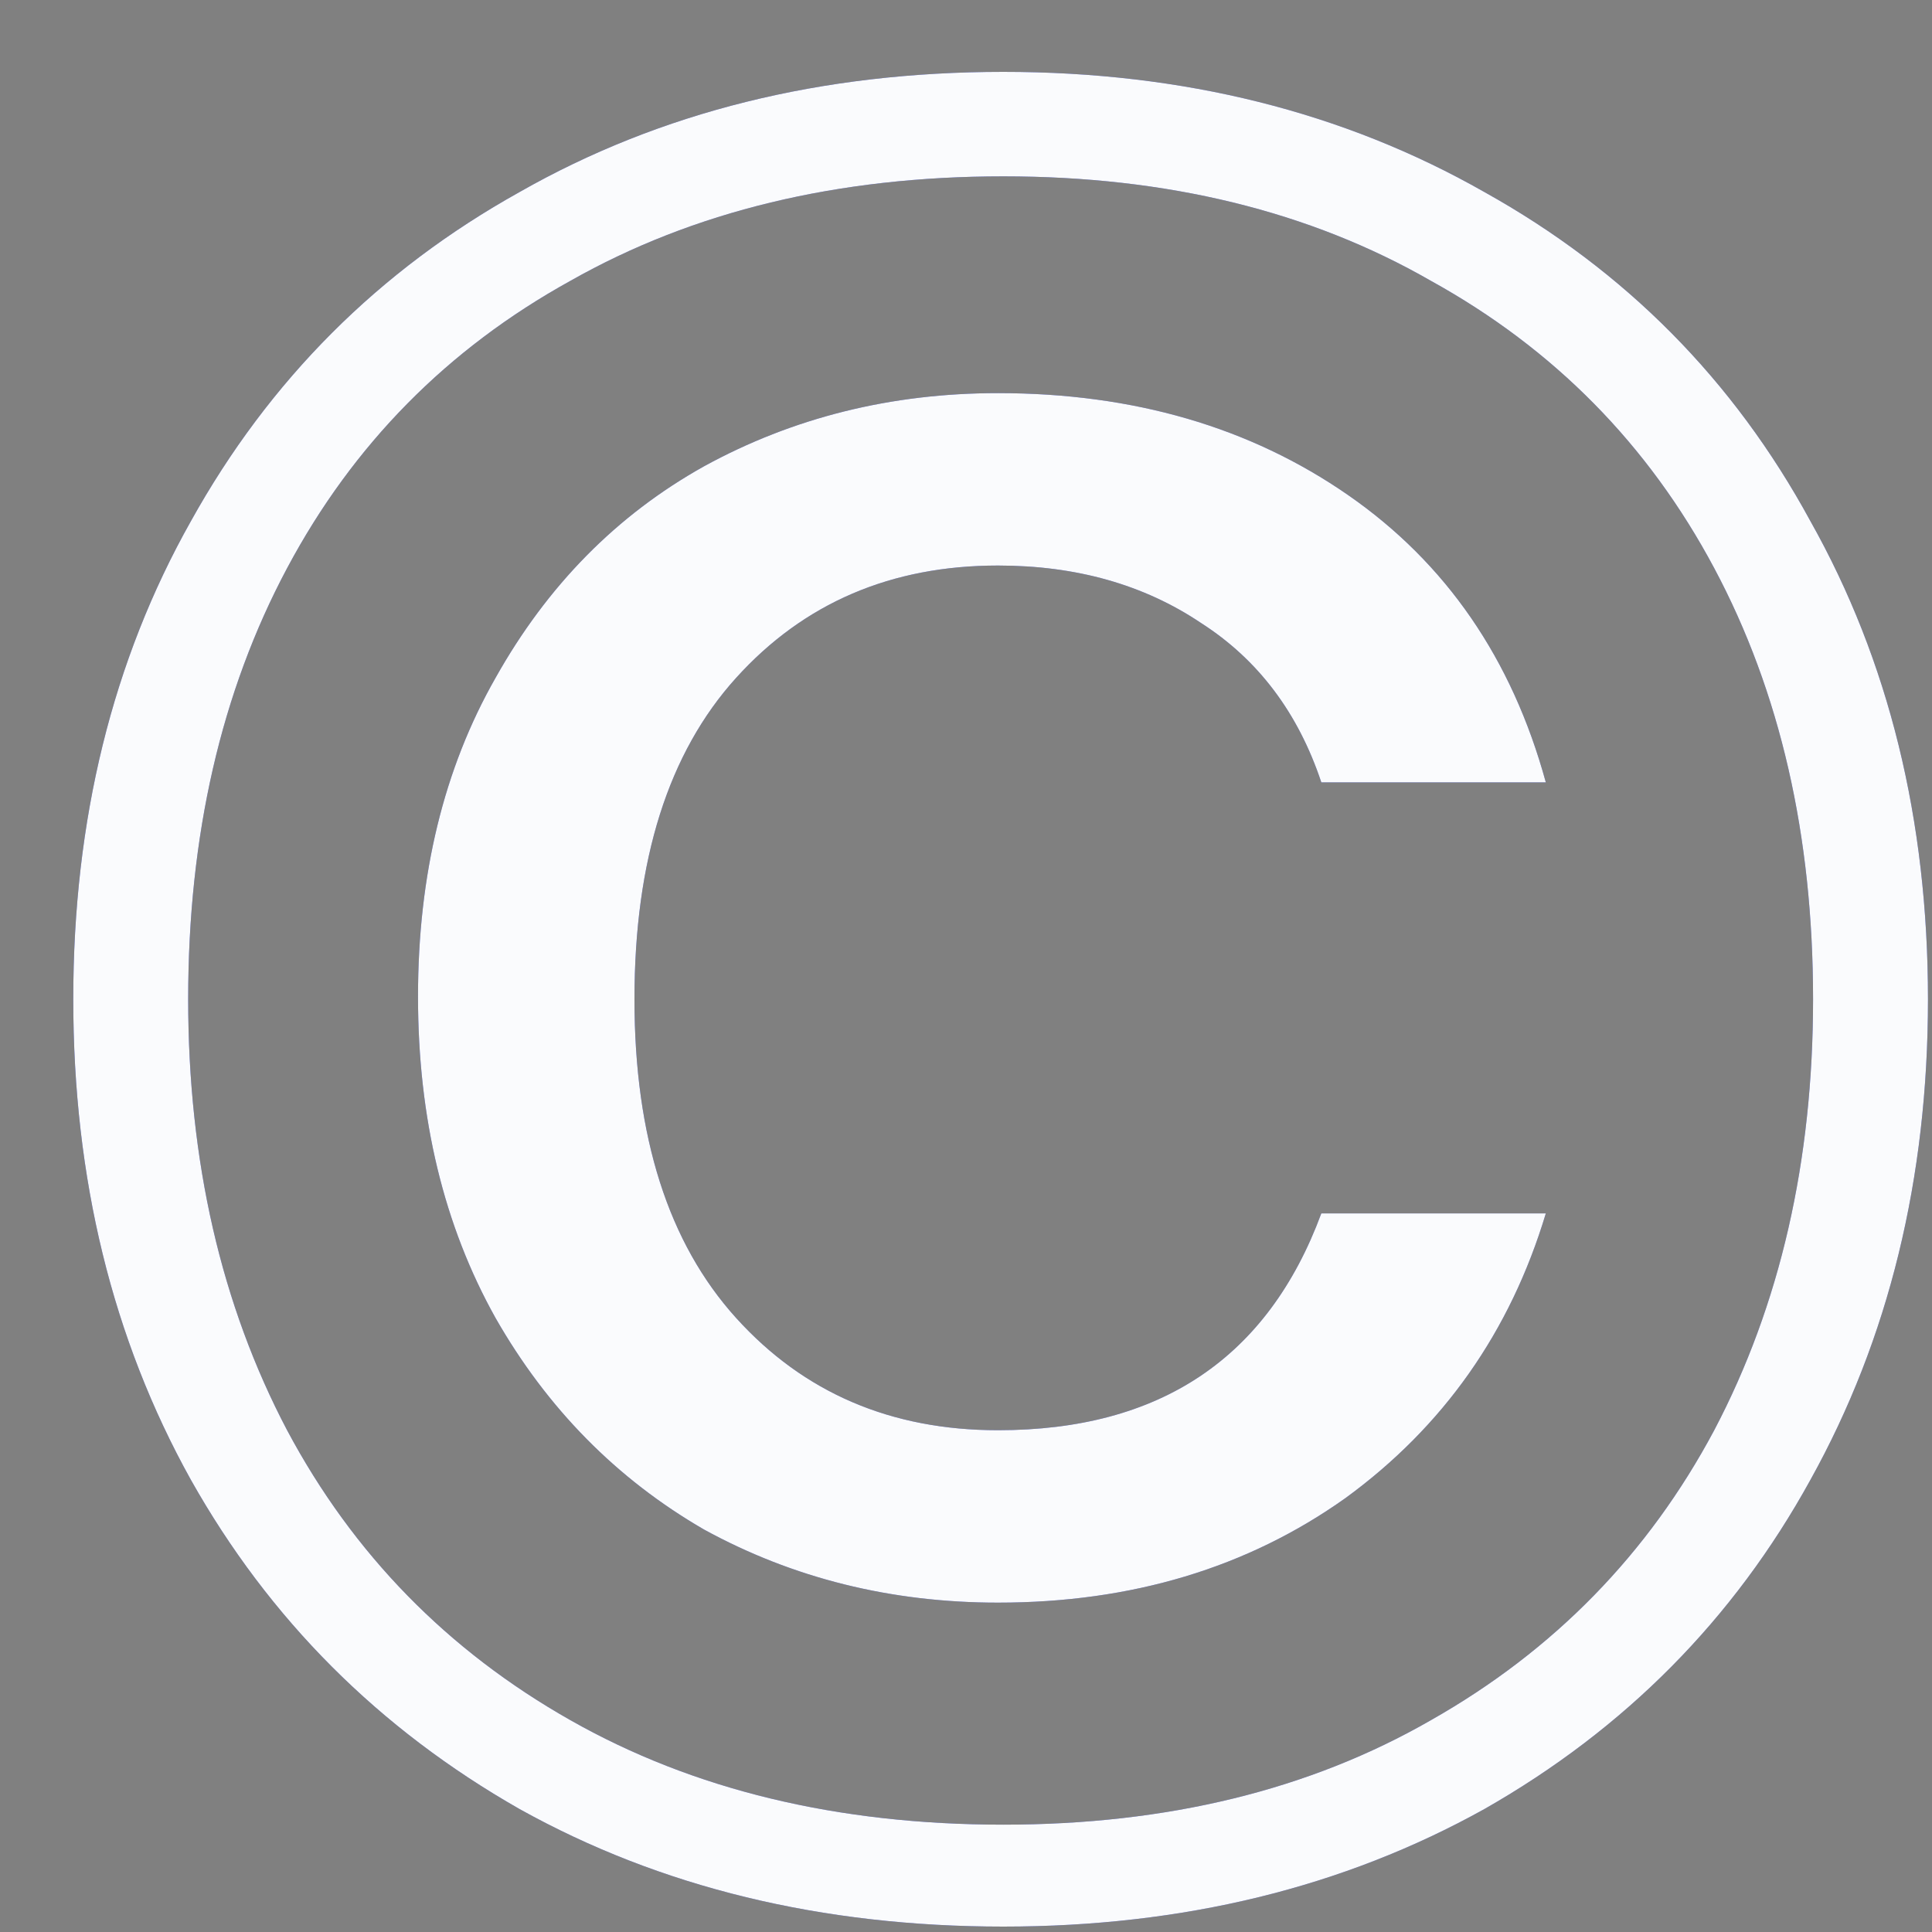 <svg width="25" height="25" viewBox="0 0 25 25" fill="none" xmlns="http://www.w3.org/2000/svg">
  <rect x="0" y="0" width="25" height="25" fill="#808080" stroke="none"/>
  <path
    d="M12.983 0.93C15.311 0.93 17.386 1.448 19.208 2.485C21.029 3.499 22.435 4.918 23.427 6.744C24.441 8.547 24.948 10.609 24.948 12.93C24.948 15.251 24.441 17.324 23.427 19.149C22.435 20.952 21.029 22.372 19.208 23.409C17.386 24.423 15.311 24.93 12.983 24.93C10.631 24.93 8.545 24.423 6.723 23.409C4.902 22.372 3.484 20.952 2.47 19.149C1.455 17.324 0.948 15.251 0.948 12.93C0.948 10.609 1.455 8.547 2.47 6.744C3.484 4.918 4.902 3.499 6.723 2.485C8.545 1.448 10.631 0.93 12.983 0.93ZM12.983 2.282C10.839 2.282 8.971 2.733 7.381 3.634C5.79 4.513 4.568 5.752 3.715 7.352C2.862 8.952 2.435 10.811 2.435 12.93C2.435 15.025 2.862 16.885 3.715 18.507C4.568 20.107 5.79 21.358 7.381 22.259C8.971 23.161 10.839 23.611 12.983 23.611C15.104 23.611 16.948 23.161 18.516 22.259C20.107 21.358 21.329 20.107 22.182 18.507C23.035 16.885 23.461 15.025 23.461 12.93C23.461 10.811 23.035 8.952 22.182 7.352C21.329 5.752 20.107 4.513 18.516 3.634C16.948 2.733 15.104 2.282 12.983 2.282ZM12.914 5.087C11.53 5.087 10.262 5.403 9.11 6.034C7.98 6.665 7.081 7.578 6.412 8.772C5.744 9.944 5.409 11.318 5.409 12.896C5.409 14.473 5.744 15.859 6.412 17.054C7.081 18.226 7.98 19.138 9.11 19.792C10.262 20.423 11.53 20.738 12.914 20.738C14.643 20.738 16.141 20.287 17.409 19.386C18.677 18.462 19.542 17.234 20.003 15.701H17.098C16.406 17.572 15.012 18.507 12.914 18.507C11.53 18.507 10.401 18.023 9.525 17.054C8.649 16.085 8.21 14.71 8.21 12.93C8.21 11.127 8.649 9.741 9.525 8.772C10.401 7.803 11.53 7.318 12.914 7.318C13.928 7.318 14.804 7.566 15.542 8.062C16.28 8.535 16.798 9.223 17.098 10.124H20.003C19.565 8.524 18.712 7.285 17.444 6.406C16.176 5.527 14.666 5.087 12.914 5.087Z"
    fill="#10239e" />
  <path
    d="M12.983 0.93C15.311 0.93 17.386 1.448 19.208 2.485C21.029 3.499 22.435 4.918 23.427 6.744C24.441 8.547 24.948 10.609 24.948 12.93C24.948 15.251 24.441 17.324 23.427 19.149C22.435 20.952 21.029 22.372 19.208 23.409C17.386 24.423 15.311 24.93 12.983 24.93C10.631 24.93 8.545 24.423 6.723 23.409C4.902 22.372 3.484 20.952 2.47 19.149C1.455 17.324 0.948 15.251 0.948 12.93C0.948 10.609 1.455 8.547 2.47 6.744C3.484 4.918 4.902 3.499 6.723 2.485C8.545 1.448 10.631 0.93 12.983 0.93ZM12.983 2.282C10.839 2.282 8.971 2.733 7.381 3.634C5.79 4.513 4.568 5.752 3.715 7.352C2.862 8.952 2.435 10.811 2.435 12.93C2.435 15.025 2.862 16.885 3.715 18.507C4.568 20.107 5.79 21.358 7.381 22.259C8.971 23.161 10.839 23.611 12.983 23.611C15.104 23.611 16.948 23.161 18.516 22.259C20.107 21.358 21.329 20.107 22.182 18.507C23.035 16.885 23.461 15.025 23.461 12.93C23.461 10.811 23.035 8.952 22.182 7.352C21.329 5.752 20.107 4.513 18.516 3.634C16.948 2.733 15.104 2.282 12.983 2.282ZM12.914 5.087C11.53 5.087 10.262 5.403 9.11 6.034C7.98 6.665 7.081 7.578 6.412 8.772C5.744 9.944 5.409 11.318 5.409 12.896C5.409 14.473 5.744 15.859 6.412 17.054C7.081 18.226 7.98 19.138 9.11 19.792C10.262 20.423 11.53 20.738 12.914 20.738C14.643 20.738 16.141 20.287 17.409 19.386C18.677 18.462 19.542 17.234 20.003 15.701H17.098C16.406 17.572 15.012 18.507 12.914 18.507C11.53 18.507 10.401 18.023 9.525 17.054C8.649 16.085 8.21 14.71 8.21 12.93C8.21 11.127 8.649 9.741 9.525 8.772C10.401 7.803 11.53 7.318 12.914 7.318C13.928 7.318 14.804 7.566 15.542 8.062C16.28 8.535 16.798 9.223 17.098 10.124H20.003C19.565 8.524 18.712 7.285 17.444 6.406C16.176 5.527 14.666 5.087 12.914 5.087Z"
    fill="white" fill-opacity="0.98" />
</svg>